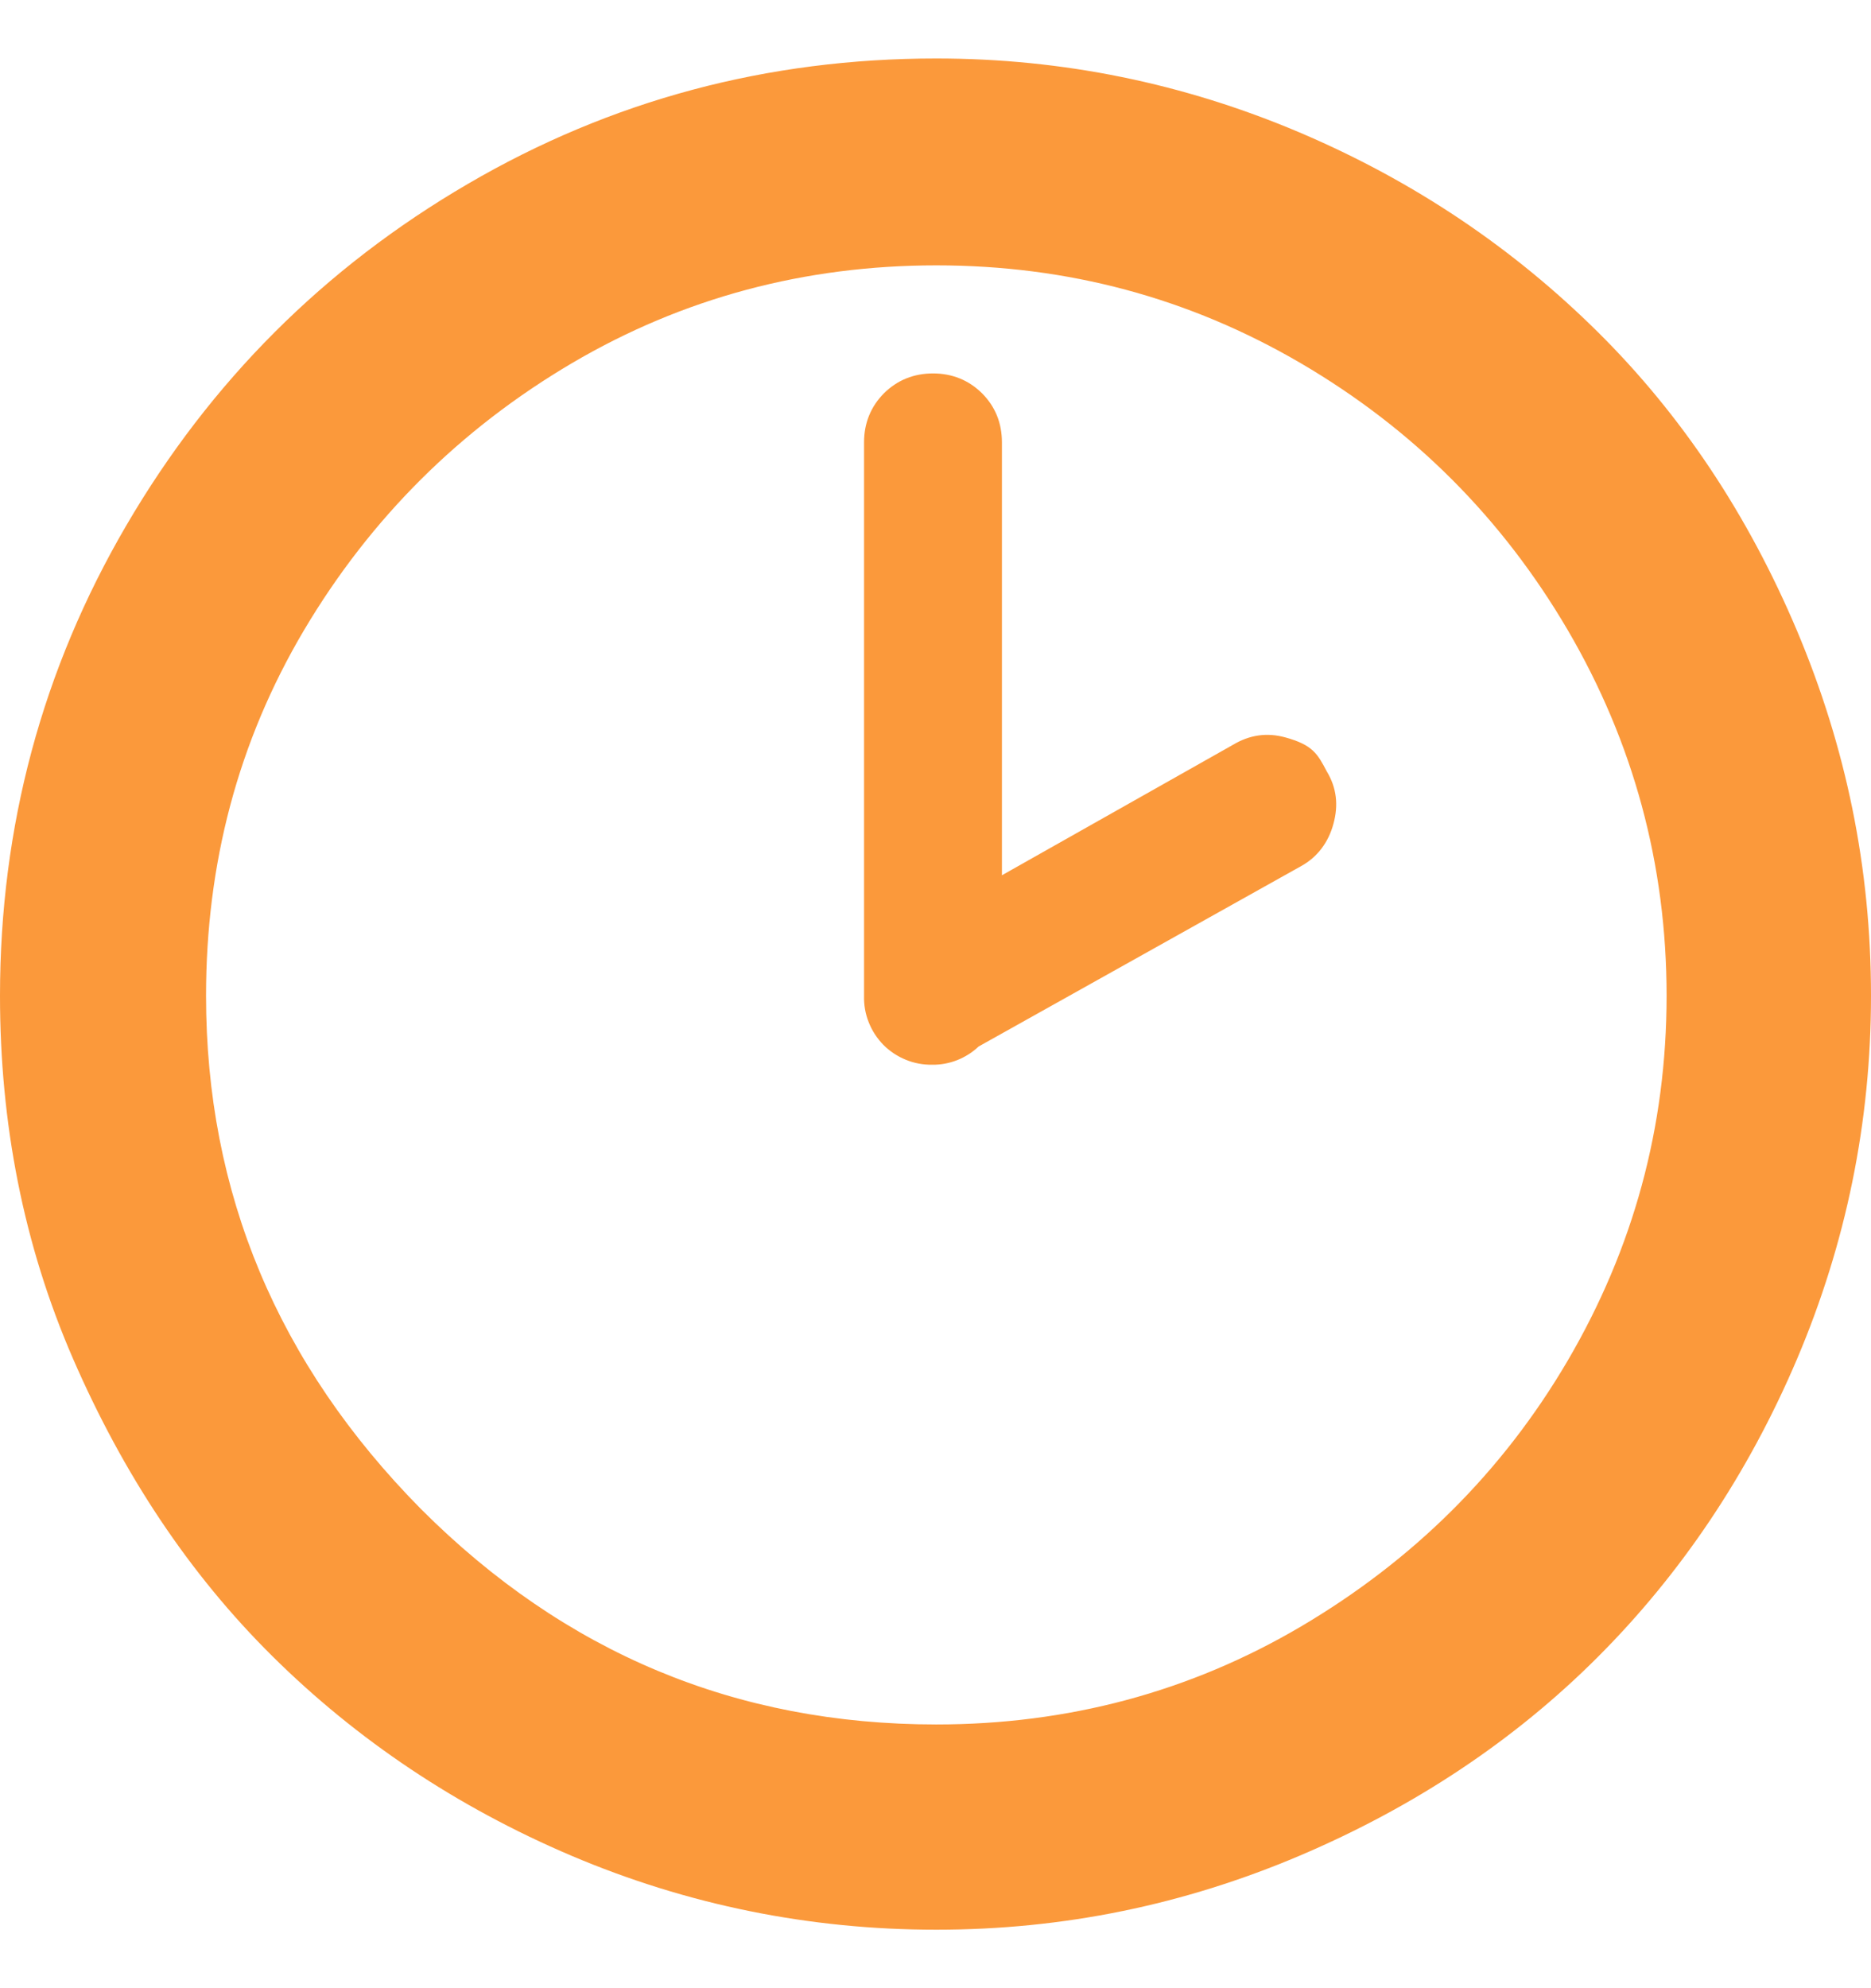 <svg width="16" height="17" viewBox="0 0 16 17" fill="none" xmlns="http://www.w3.org/2000/svg">
<path d="M0 8.514C0 7.065 0.362 5.722 1.08 4.493C1.798 3.264 2.771 2.29 4 1.573C5.229 0.855 6.565 0.5 8.007 0.5C9.087 0.5 10.124 0.713 11.112 1.132C12.1 1.552 12.945 2.127 13.662 2.837C14.38 3.548 14.948 4.401 15.368 5.395C15.787 6.39 16 7.42 16 8.514C16 9.594 15.787 10.631 15.368 11.619C14.948 12.607 14.373 13.459 13.662 14.17C12.952 14.88 12.1 15.448 11.112 15.868C10.124 16.287 9.094 16.5 8.007 16.5C6.92 16.5 5.876 16.287 4.888 15.868C3.901 15.448 3.048 14.873 2.33 14.162C1.613 13.452 1.052 12.6 0.625 11.619C0.199 10.639 0 9.601 0 8.514ZM1.762 8.514C1.762 10.198 2.373 11.662 3.602 12.905C4.831 14.134 6.295 14.745 8.007 14.745C9.13 14.745 10.174 14.468 11.126 13.907C12.078 13.345 12.845 12.592 13.407 11.633C13.968 10.674 14.252 9.637 14.252 8.514C14.252 7.392 13.968 6.347 13.407 5.388C12.845 4.429 12.085 3.669 11.126 3.107C10.167 2.546 9.13 2.269 8.007 2.269C6.885 2.269 5.84 2.546 4.888 3.107C3.936 3.669 3.169 4.429 2.6 5.388C2.032 6.347 1.762 7.392 1.762 8.514ZM7.389 8.514V3.782C7.389 3.619 7.446 3.477 7.559 3.363C7.673 3.25 7.815 3.193 7.979 3.193C8.142 3.193 8.284 3.25 8.398 3.363C8.512 3.477 8.568 3.619 8.568 3.782V7.484L10.543 6.369C10.686 6.283 10.835 6.262 10.991 6.305C11.226 6.369 11.268 6.447 11.346 6.596C11.432 6.738 11.446 6.887 11.403 7.044C11.361 7.2 11.268 7.328 11.126 7.406L8.369 8.948C8.262 9.049 8.119 9.106 7.972 9.104C7.894 9.105 7.817 9.091 7.745 9.061C7.674 9.032 7.609 8.989 7.554 8.934C7.5 8.878 7.457 8.813 7.429 8.741C7.4 8.669 7.387 8.592 7.389 8.514Z" fill="#FB993B"/>
</svg>
